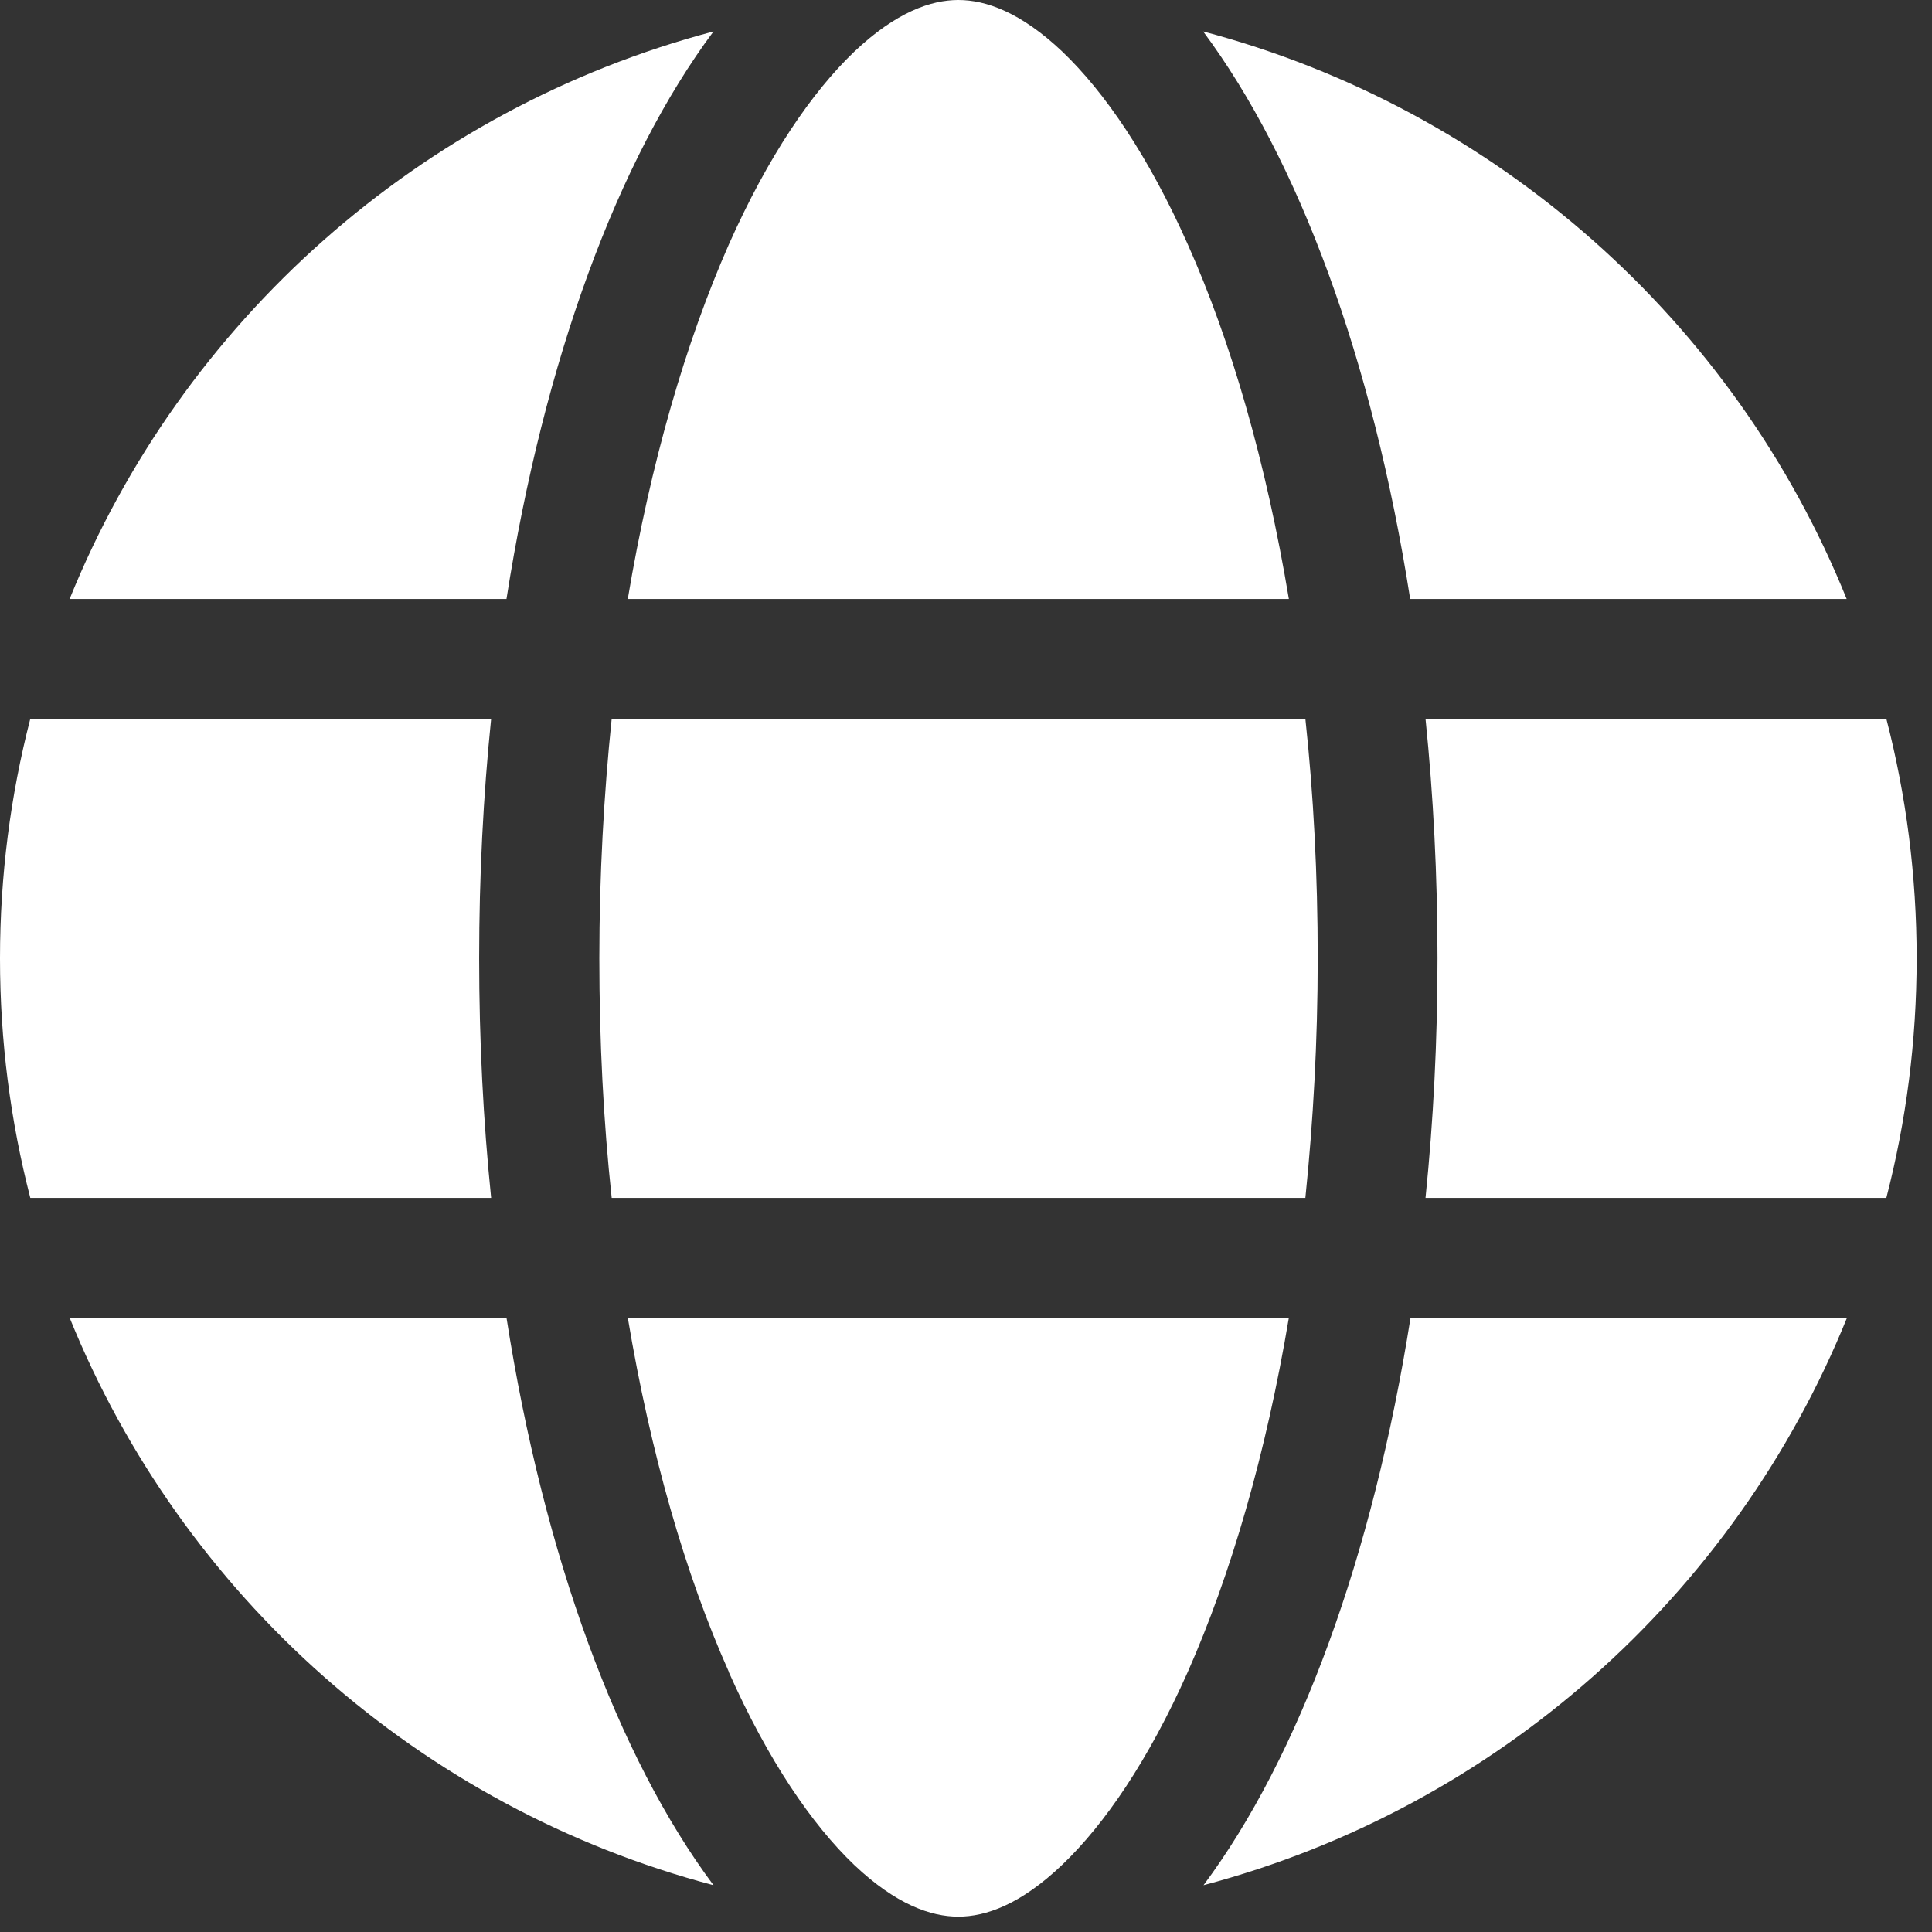 <?xml version="1.0" encoding="UTF-8" standalone="no"?><!DOCTYPE svg PUBLIC "-//W3C//DTD SVG 1.1//EN" "http://www.w3.org/Graphics/SVG/1.1/DTD/svg11.dtd"><svg width="100%" height="100%" viewBox="0 0 84 84" version="1.1" xmlns="http://www.w3.org/2000/svg" xmlns:xlink="http://www.w3.org/1999/xlink" xml:space="preserve" xmlns:serif="http://www.serif.com/" style="fill-rule:evenodd;clip-rule:evenodd;stroke-linejoin:round;stroke-miterlimit:2;"><rect x="0" y="0" width="84" height="84" fill="#333333" stroke="none"/><path id="icon_globe_wit" d="M57.292,41.667c-0,3.613 -0.196,7.096 -0.537,10.416l-30.16,0c-0.358,-3.32 -0.537,-6.803 -0.537,-10.416c-0,-3.614 0.195,-7.097 0.537,-10.417l30.16,0c0.358,3.32 0.537,6.803 0.537,10.417Zm4.687,-10.417l20.036,0c0.863,3.337 1.318,6.82 1.318,10.417c0,3.597 -0.455,7.08 -1.318,10.416l-20.036,0c0.342,-3.353 0.521,-6.836 0.521,-10.416c0,-3.581 -0.179,-7.064 -0.521,-10.417Zm18.327,-5.208l-18.994,-0c-1.628,-10.401 -4.85,-19.108 -9.001,-24.675c12.744,3.369 23.112,12.614 27.979,24.675l0.016,-0Zm-24.268,-0l-28.743,-0c0.993,-5.925 2.523,-11.166 4.394,-15.414c1.709,-3.841 3.614,-6.624 5.453,-8.382c1.823,-1.725 3.337,-2.246 4.525,-2.246c1.188,-0 2.701,0.521 4.524,2.246c1.84,1.758 3.744,4.541 5.453,8.382c1.888,4.232 3.402,9.473 4.394,15.414Zm-34.017,-0l-18.994,-0c4.883,-12.061 15.235,-21.306 27.995,-24.675c-4.15,5.567 -7.373,14.274 -9.001,24.675Zm-20.703,5.208l20.036,0c-0.342,3.353 -0.521,6.836 -0.521,10.417c0,3.58 0.179,7.063 0.521,10.416l-20.036,0c-0.862,-3.336 -1.318,-6.819 -1.318,-10.416c0,-3.597 0.456,-7.08 1.318,-10.417Zm30.371,41.439c-1.888,-4.232 -3.401,-9.473 -4.394,-15.397l28.743,-0c-0.992,5.924 -2.522,11.165 -4.394,15.397c-1.709,3.841 -3.613,6.624 -5.453,8.382c-1.823,1.742 -3.336,2.262 -4.524,2.262c-1.188,0 -2.702,-0.52 -4.525,-2.246c-1.839,-1.758 -3.744,-4.541 -5.453,-8.382l0,-0.016Zm-9.668,-15.397c1.628,10.4 4.851,19.108 9.001,24.674c-12.76,-3.369 -23.112,-12.614 -27.995,-24.674l18.994,-0Zm58.285,-0c-4.883,12.06 -15.234,21.305 -27.979,24.674c4.151,-5.566 7.357,-14.274 9.001,-24.674l18.994,-0l-0.016,-0Z" style="fill:#fff;fill-rule:nonzero;"/></svg>